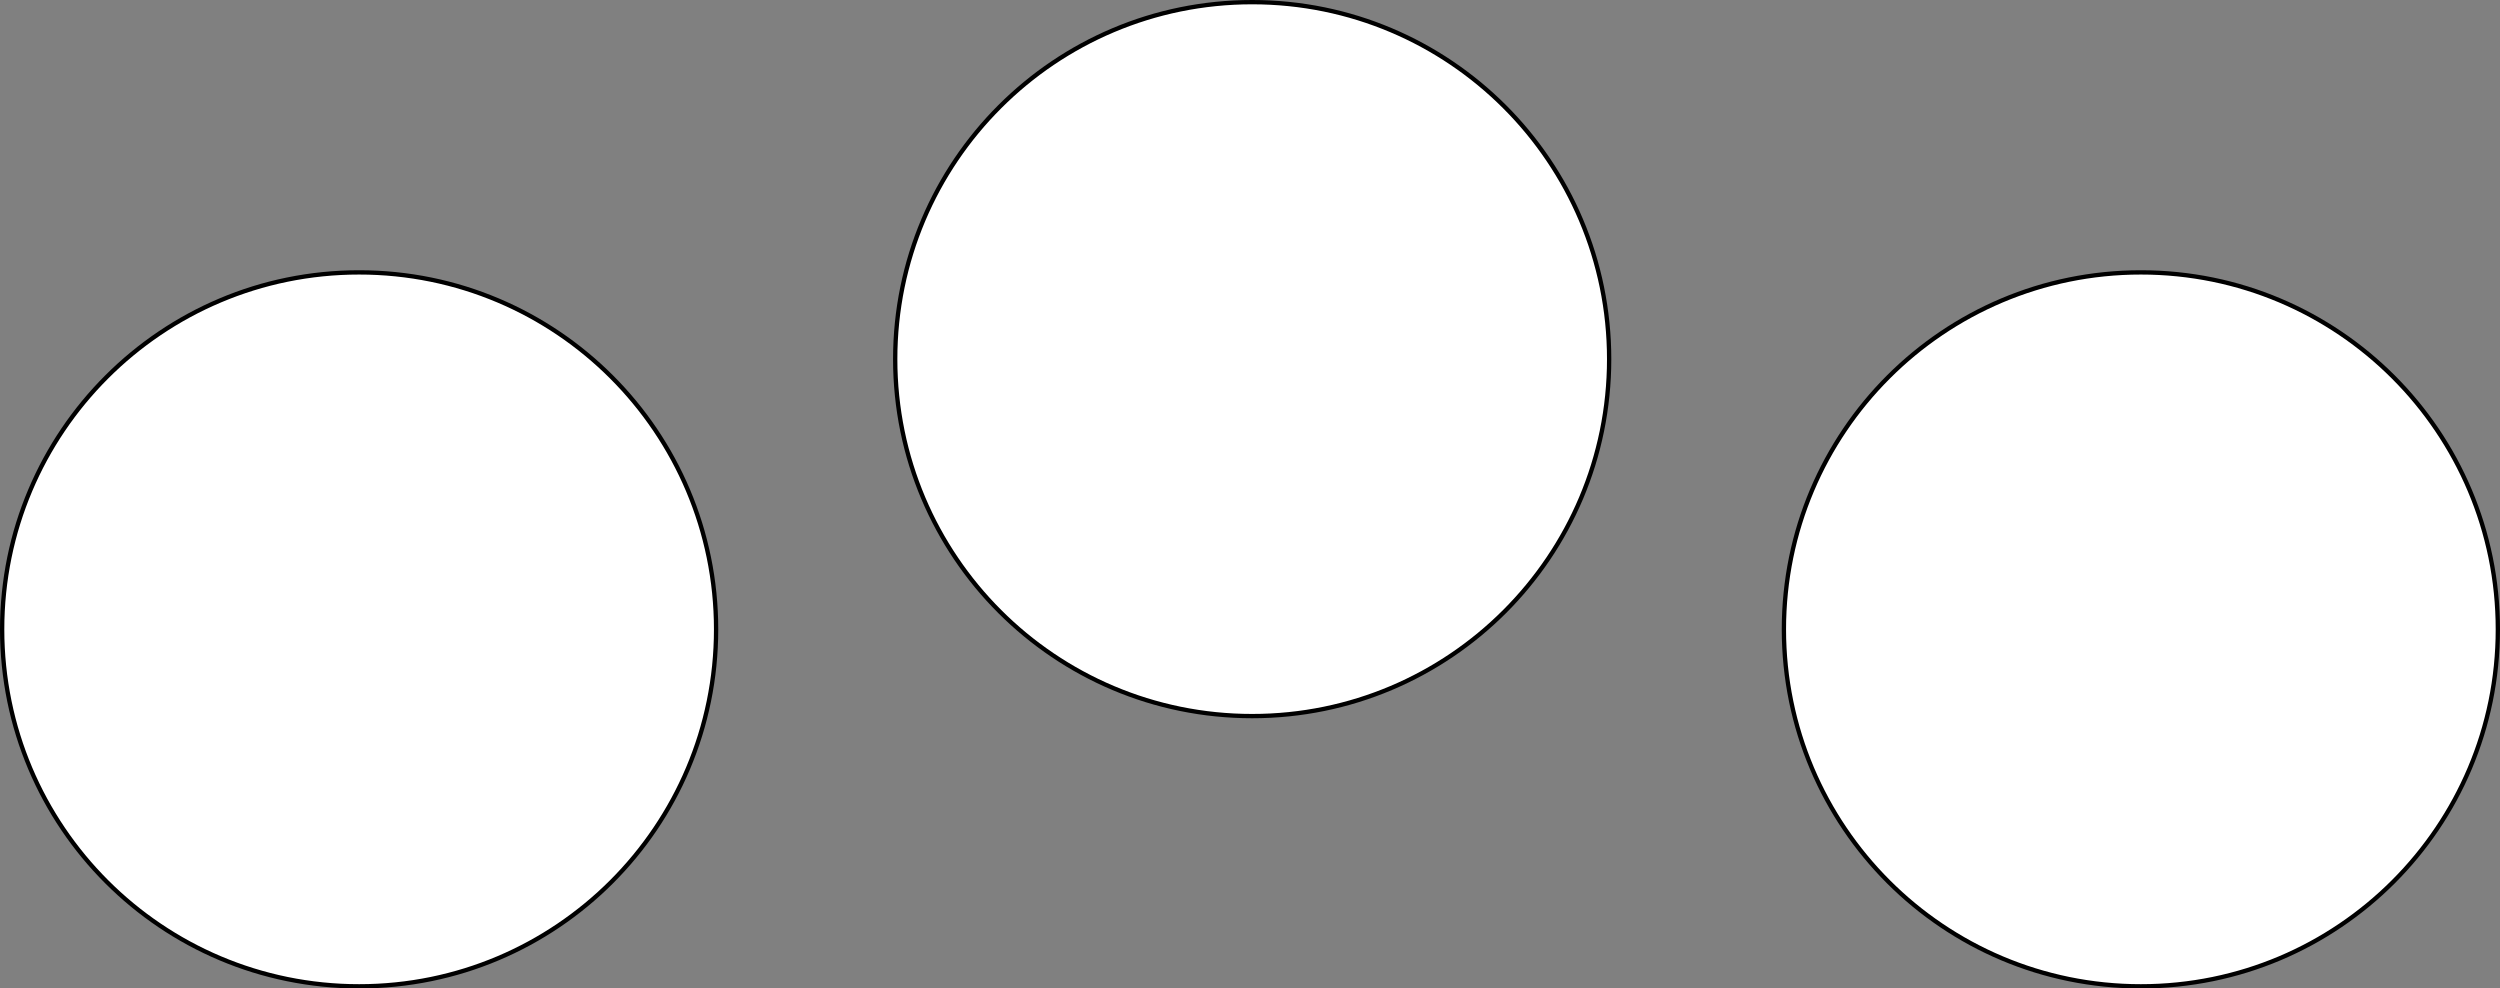 <?xml version="1.0" encoding="UTF-8"?>
<svg xmlns="http://www.w3.org/2000/svg" viewBox="0 0 580.23 229.42">
  <rect x="0" y="0" width="580.23" height="229.42" fill="#808080" stroke="none"/>
  <defs>
    <style>.cls-1{fill:#fff;stroke:#000;stroke-miterlimit:10;}</style>
  </defs>
  <title>Asset 2</title>
  <g id="Layer_2" data-name="Layer 2">
    <g id="Layer_1-2" data-name="Layer 1">
      <circle class="cls-1" cx="83.35" cy="146.07" r="82.85"></circle>
      <circle class="cls-1" cx="290.62" cy="83.35" r="82.85"></circle>
      <circle class="cls-1" cx="496.88" cy="146.07" r="82.85"></circle>
    </g>
  </g>
</svg>
